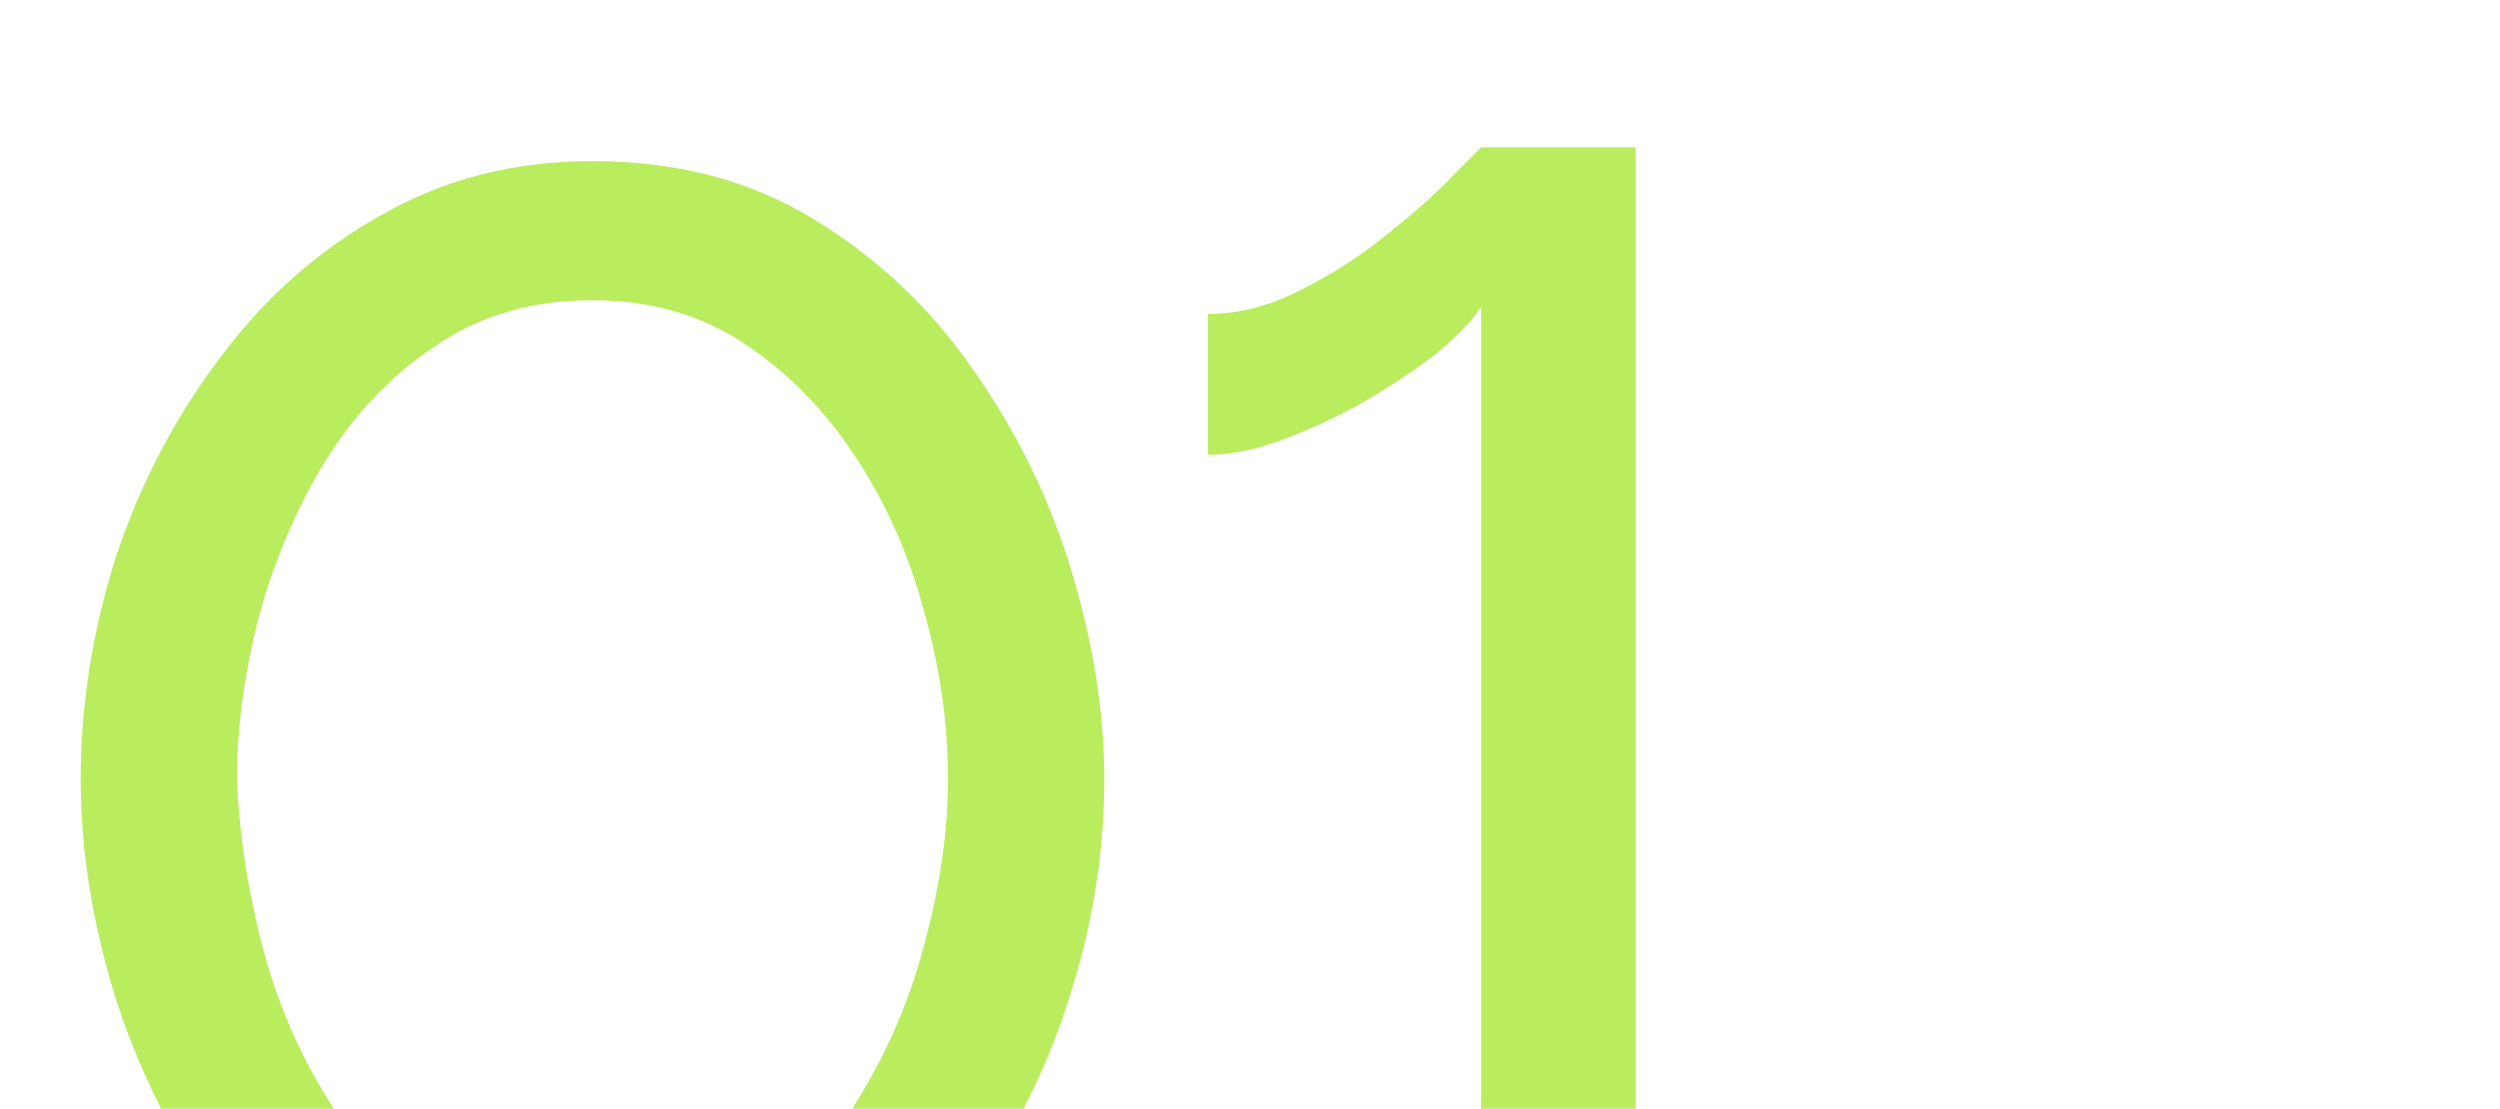 <?xml version="1.0" encoding="UTF-8"?> <svg xmlns="http://www.w3.org/2000/svg" width="230" height="102" viewBox="0 0 230 102" fill="none"><g clip-path="url(#clip0_638_117450)"><path d="M54.51 128.58C46.821 128.369 40.027 126.526 34.128 123.05C28.229 119.574 23.279 115.045 19.276 109.462C15.379 103.774 12.429 97.665 10.428 91.134C8.427 84.498 7.426 78.02 7.426 71.7C7.426 64.959 8.479 58.217 10.586 51.476C12.798 44.735 15.958 38.625 20.066 33.148C24.174 27.565 29.125 23.141 34.918 19.876C40.711 16.505 47.242 14.82 54.51 14.82C62.305 14.82 69.099 16.611 74.892 20.192C80.791 23.773 85.689 28.408 89.586 34.096C93.589 39.784 96.591 45.946 98.592 52.582C100.593 59.218 101.594 65.591 101.594 71.7C101.594 78.547 100.488 85.341 98.276 92.082C96.169 98.718 93.062 104.775 88.954 110.252C84.846 115.729 79.895 120.153 74.102 123.524C68.309 126.789 61.778 128.475 54.51 128.58ZM21.804 71.7C22.015 76.861 22.805 82.023 24.174 87.184C25.543 92.345 27.597 97.085 30.336 101.404C33.075 105.723 36.445 109.199 40.448 111.832C44.451 114.465 49.138 115.782 54.51 115.782C60.093 115.782 64.938 114.413 69.046 111.674C73.154 108.83 76.525 105.196 79.158 100.772C81.897 96.243 83.898 91.45 85.162 86.394C86.531 81.233 87.216 76.335 87.216 71.7C87.216 66.539 86.479 61.377 85.004 56.216C83.635 51.055 81.528 46.315 78.684 41.996C75.84 37.677 72.417 34.201 68.414 31.568C64.411 28.935 59.777 27.618 54.51 27.618C48.927 27.618 44.082 29.04 39.974 31.884C35.866 34.623 32.443 38.257 29.704 42.786C27.071 47.21 25.069 52.003 23.7 57.164C22.436 62.22 21.804 67.065 21.804 71.7ZM170.55 114.36V127H114.776V114.36H136.264V28.25C135.421 29.514 134.052 30.936 132.156 32.516C130.26 33.991 128.048 35.465 125.52 36.94C123.097 38.309 120.622 39.468 118.094 40.416C115.566 41.364 113.249 41.838 111.142 41.838V28.882C113.986 28.882 116.83 28.145 119.674 26.67C122.623 25.195 125.309 23.457 127.732 21.456C130.26 19.455 132.261 17.664 133.736 16.084C135.316 14.504 136.159 13.661 136.264 13.556H150.484V114.36H170.55Z" fill="#B9ED5D"></path></g><defs><clipPath id="clip0_638_117450"><rect width="230" height="102" fill="white"></rect></clipPath></defs></svg> 